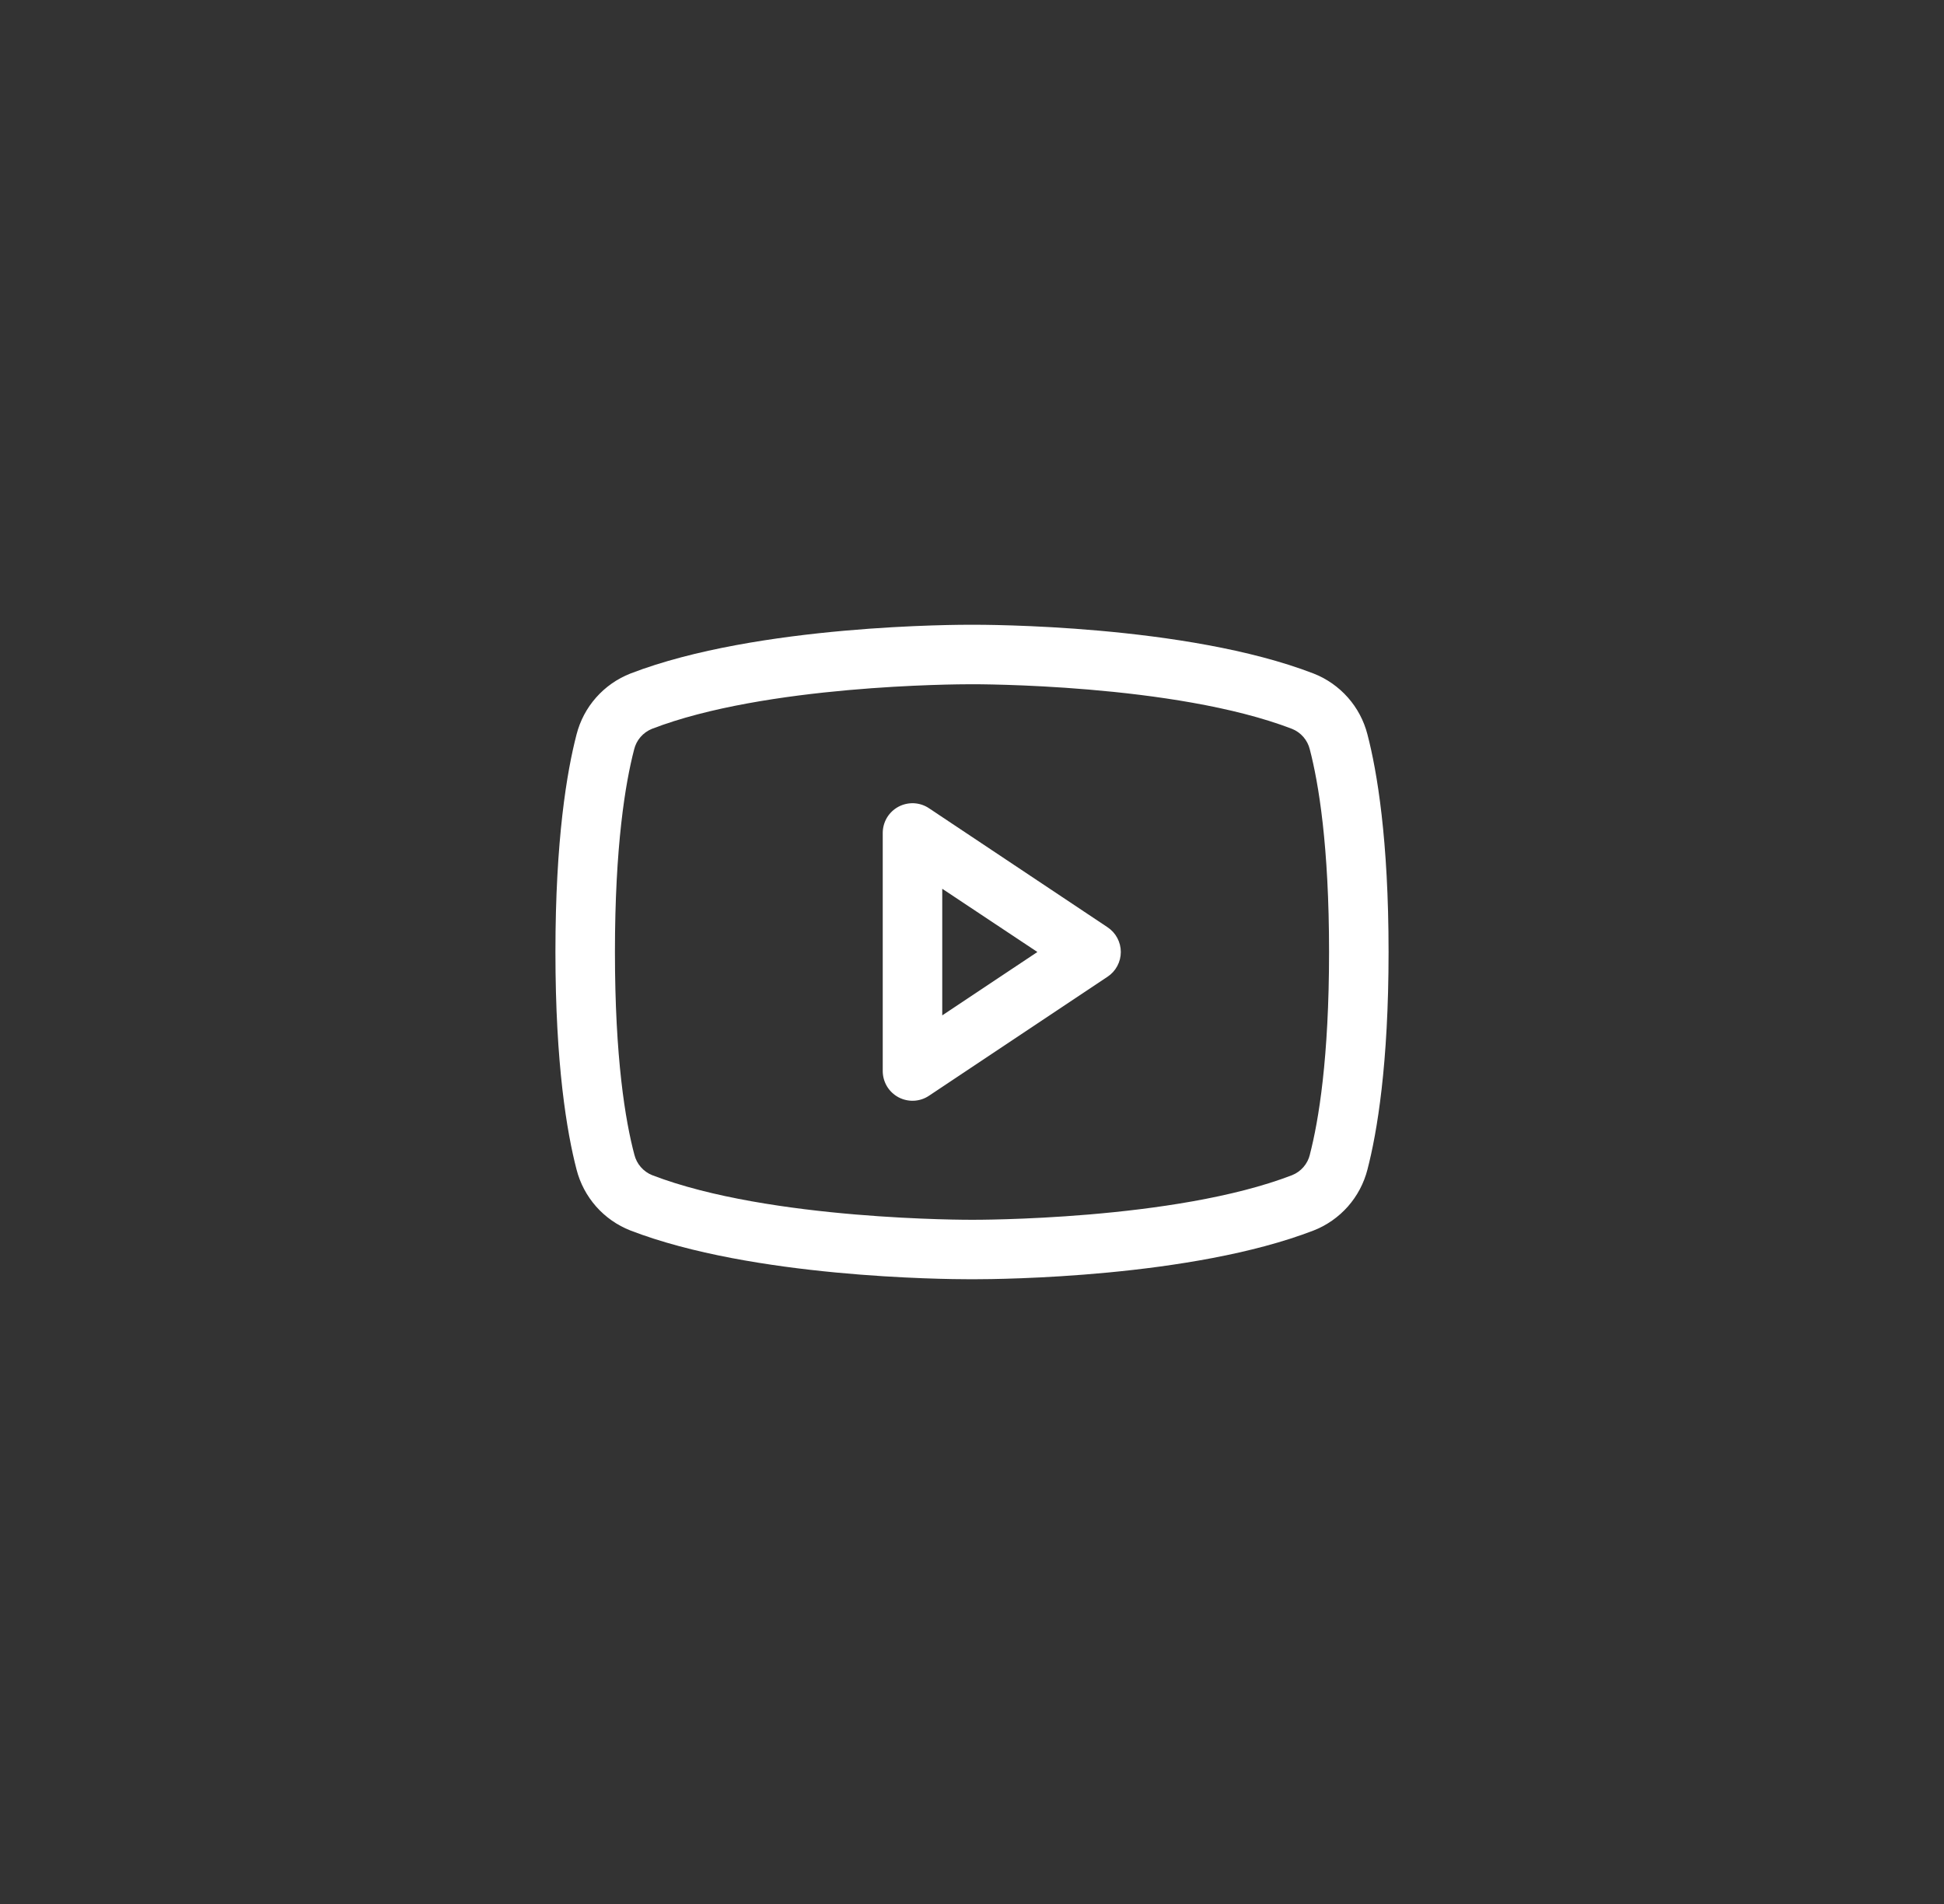 <svg width="49" height="48" viewBox="0 0 49 48" fill="none" xmlns="http://www.w3.org/2000/svg">
<rect x="0" y="0" width="49" height="48" fill="#333333" stroke="none"/>
<g clip-path="url(#clip0_1350_3820)">
<path d="M27.916 23.376L23.416 20.376C23.303 20.3 23.172 20.257 23.036 20.25C22.901 20.244 22.766 20.274 22.646 20.338C22.526 20.402 22.426 20.498 22.356 20.614C22.287 20.731 22.25 20.864 22.25 21V27C22.25 27.136 22.287 27.269 22.356 27.386C22.426 27.502 22.526 27.598 22.646 27.662C22.766 27.726 22.901 27.756 23.036 27.75C23.172 27.743 23.303 27.7 23.416 27.624L27.916 24.624C28.019 24.556 28.104 24.463 28.162 24.354C28.22 24.245 28.251 24.124 28.251 24C28.251 23.876 28.22 23.755 28.162 23.646C28.104 23.537 28.019 23.444 27.916 23.376ZM23.75 25.598V22.406L26.148 24L23.75 25.598ZM34.468 18.517C34.38 18.172 34.211 17.852 33.975 17.585C33.739 17.318 33.442 17.11 33.11 16.98C29.896 15.739 24.781 15.75 24.5 15.75C24.219 15.75 19.104 15.739 15.89 16.98C15.558 17.11 15.261 17.318 15.025 17.585C14.789 17.852 14.62 18.172 14.532 18.517C14.289 19.453 14 21.163 14 24C14 26.837 14.289 28.547 14.532 29.483C14.62 29.828 14.789 30.148 15.025 30.416C15.261 30.683 15.558 30.891 15.89 31.021C18.969 32.209 23.788 32.25 24.438 32.25H24.562C25.212 32.25 30.034 32.209 33.11 31.021C33.442 30.891 33.739 30.683 33.975 30.416C34.211 30.148 34.38 29.828 34.468 29.483C34.711 28.545 35 26.837 35 24C35 21.163 34.711 19.453 34.468 18.517ZM33.016 29.111C32.988 29.226 32.932 29.333 32.855 29.422C32.777 29.512 32.679 29.582 32.569 29.626C29.602 30.772 24.555 30.751 24.507 30.751H24.5C24.449 30.751 19.407 30.77 16.438 29.626C16.328 29.582 16.23 29.512 16.152 29.422C16.074 29.333 16.019 29.226 15.99 29.111C15.762 28.255 15.5 26.678 15.5 24C15.5 21.322 15.762 19.745 15.984 18.893C16.012 18.778 16.067 18.67 16.145 18.58C16.223 18.49 16.321 18.42 16.431 18.375C19.292 17.27 24.087 17.25 24.479 17.25H24.505C24.555 17.25 29.603 17.233 32.567 18.375C32.677 18.419 32.775 18.489 32.853 18.579C32.93 18.668 32.986 18.775 33.014 18.89C33.237 19.745 33.5 21.322 33.5 24C33.5 26.678 33.237 28.255 33.016 29.107V29.111Z" fill="white"/>
</g>
<defs>
<clipPath id="clip0_1350_3820">
<path d="M4.5 12C4.5 7.582 8.082 4 12.5 4H36.5C40.918 4 44.5 7.582 44.5 12V36C44.5 40.418 40.918 44 36.5 44H12.5C8.082 44 4.5 40.418 4.5 36V12Z" fill="white"/>
</clipPath>
</defs>
</svg>
